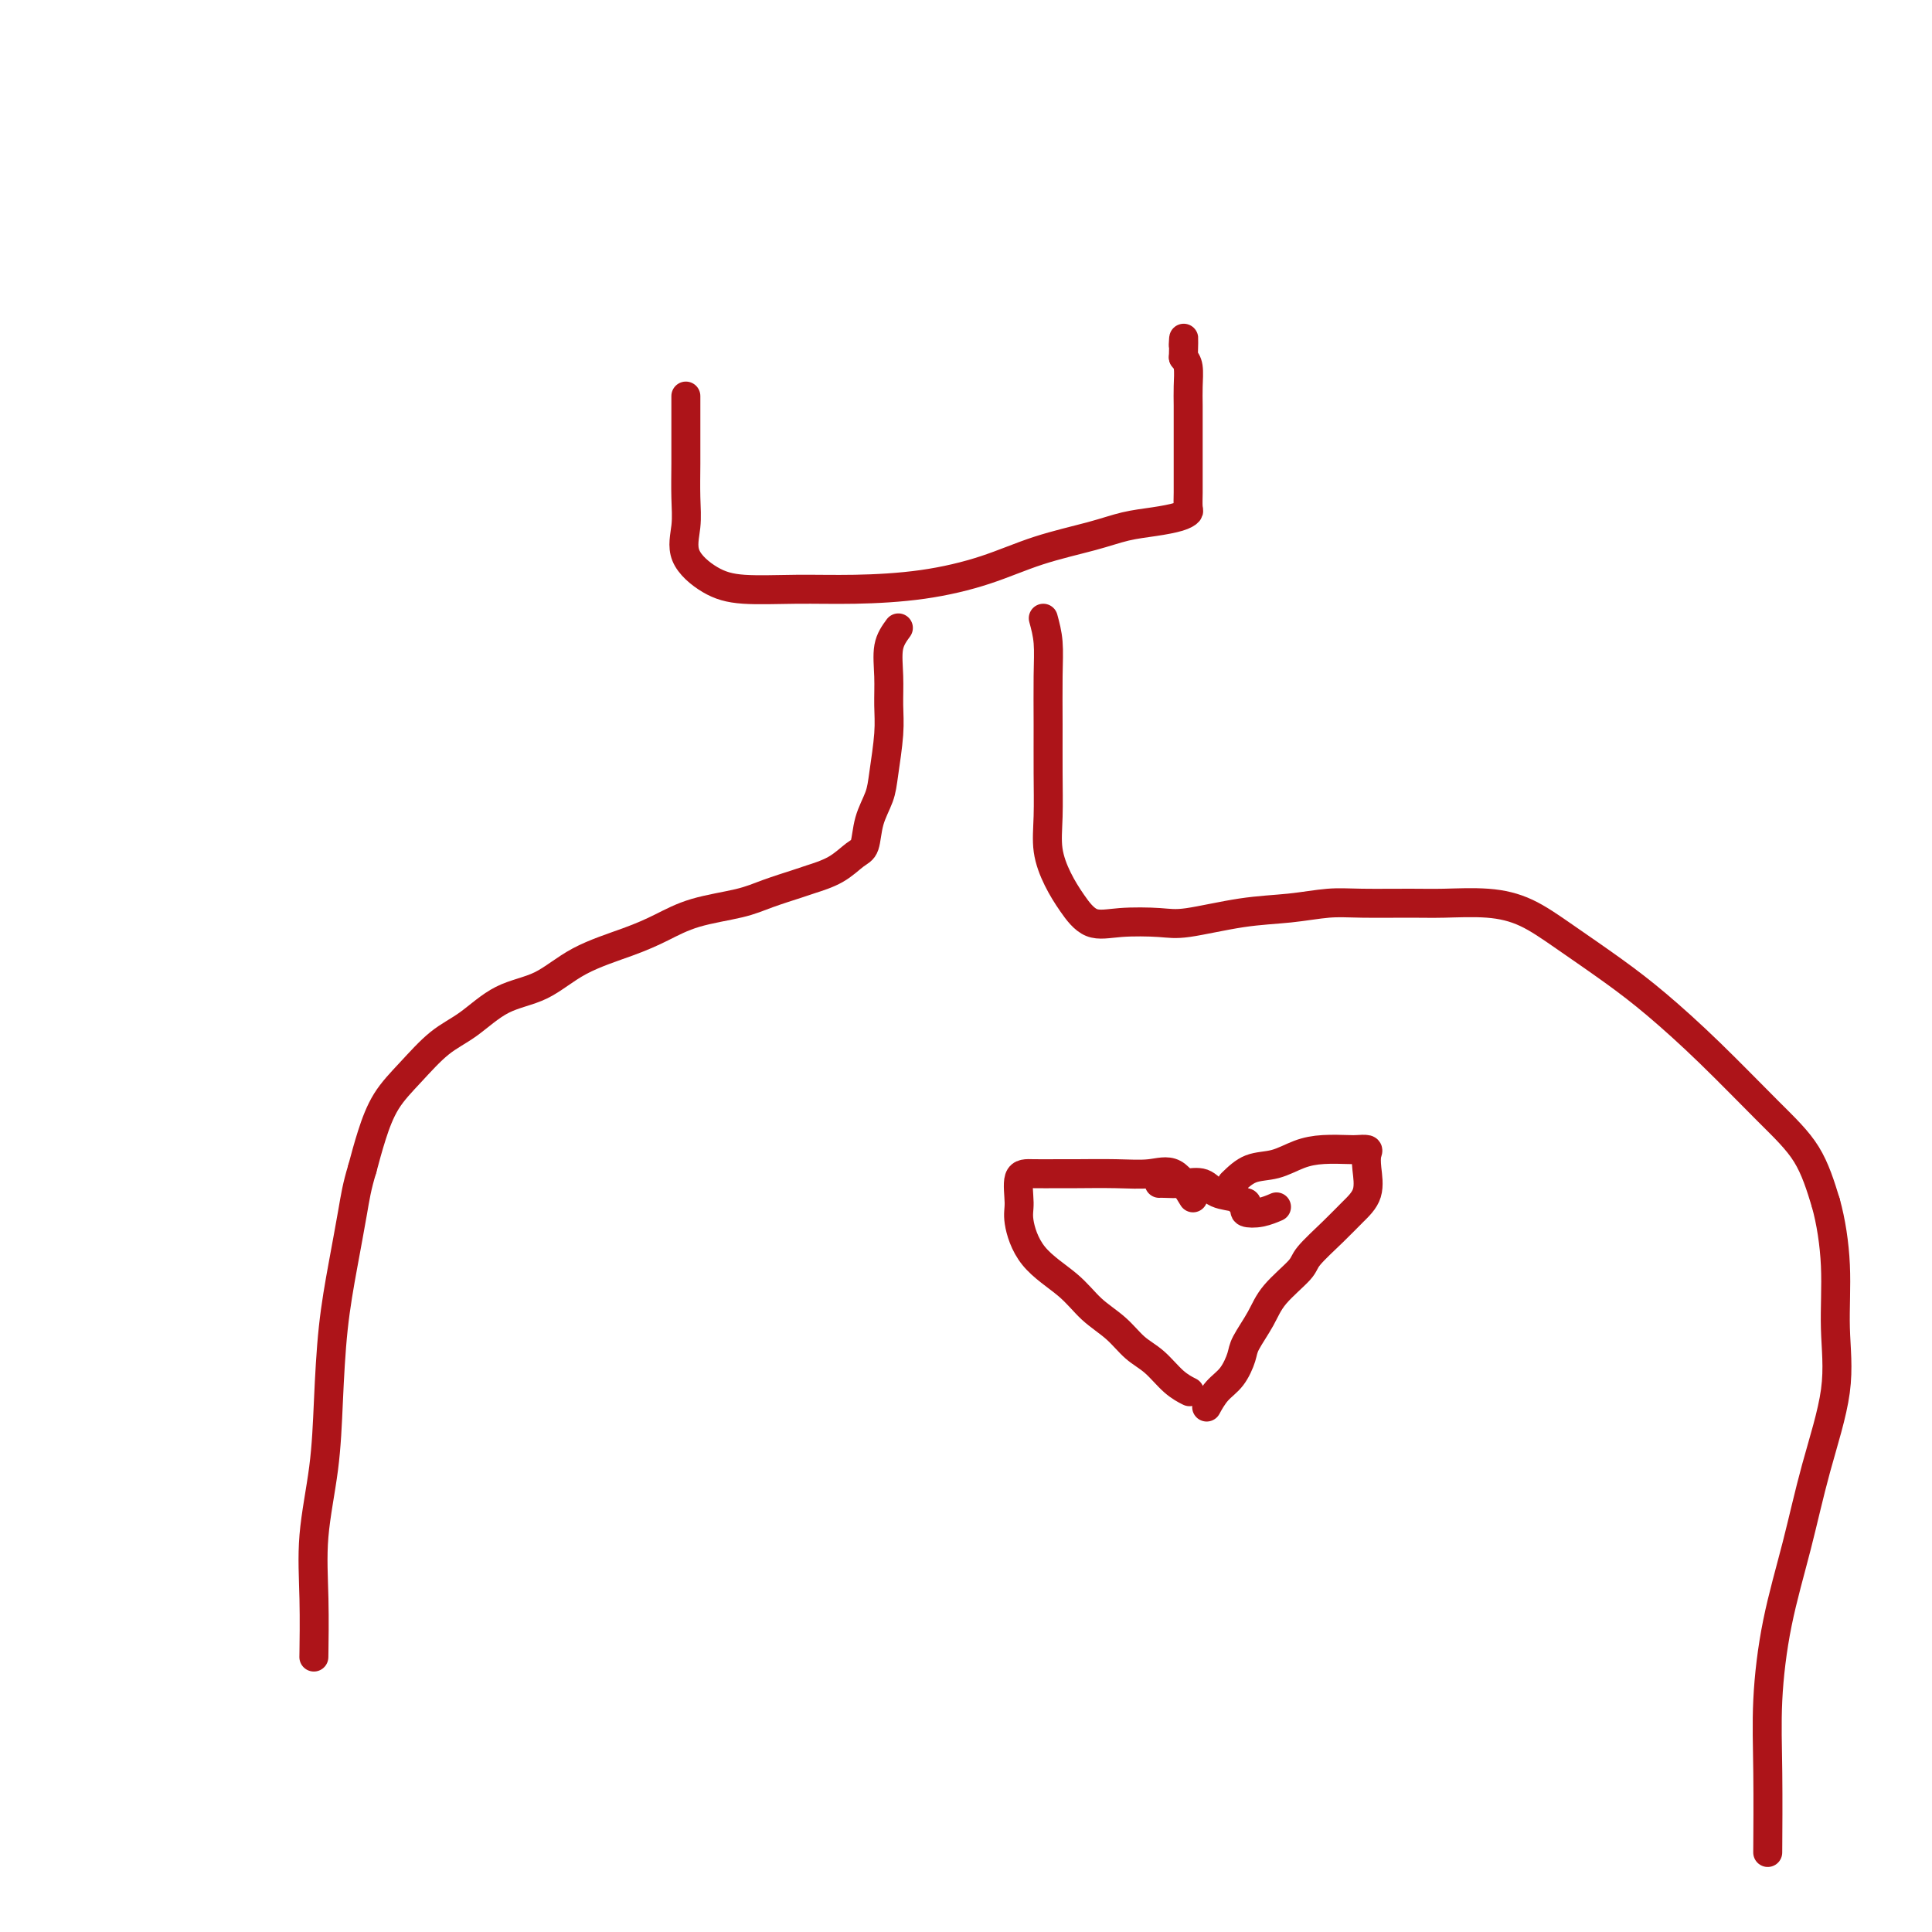 <svg viewBox='0 0 400 400' version='1.1' xmlns='http://www.w3.org/2000/svg' xmlns:xlink='http://www.w3.org/1999/xlink'><g fill='none' stroke='#AD1419' stroke-width='6' stroke-linecap='round' stroke-linejoin='round'><path d='M142,82c0.001,0.837 0.001,1.674 0,3c-0.001,1.326 -0.004,3.140 0,5c0.004,1.860 0.015,3.765 0,6c-0.015,2.235 -0.057,4.799 0,7c0.057,2.201 0.212,4.040 0,6c-0.212,1.960 -0.790,4.042 0,6c0.790,1.958 2.950,3.791 5,5c2.050,1.209 3.990,1.794 7,2c3.010,0.206 7.090,0.032 11,0c3.910,-0.032 7.650,0.077 12,0c4.350,-0.077 9.309,-0.339 14,-1c4.691,-0.661 9.114,-1.721 13,-3c3.886,-1.279 7.236,-2.776 11,-4c3.764,-1.224 7.940,-2.174 11,-3c3.060,-0.826 5.002,-1.529 7,-2c1.998,-0.471 4.052,-0.710 6,-1c1.948,-0.290 3.790,-0.633 5,-1c1.210,-0.367 1.788,-0.760 2,-1c0.212,-0.240 0.057,-0.328 0,-1c-0.057,-0.672 -0.015,-1.929 0,-3c0.015,-1.071 0.004,-1.955 0,-3c-0.004,-1.045 -0.000,-2.251 0,-4c0.000,-1.749 -0.003,-4.040 0,-6c0.003,-1.960 0.011,-3.587 0,-5c-0.011,-1.413 -0.041,-2.611 0,-4c0.041,-1.389 0.155,-2.968 0,-4c-0.155,-1.032 -0.577,-1.516 -1,-2'/><path d='M245,74c0.156,-5.800 0.044,-3.800 0,-3c-0.044,0.800 -0.022,0.400 0,0'/><path d='M186,130c-0.847,1.159 -1.694,2.319 -2,4c-0.306,1.681 -0.070,3.884 0,6c0.070,2.116 -0.027,4.147 0,6c0.027,1.853 0.176,3.530 0,6c-0.176,2.470 -0.679,5.735 -1,8c-0.321,2.265 -0.461,3.530 -1,5c-0.539,1.470 -1.478,3.143 -2,5c-0.522,1.857 -0.626,3.897 -1,5c-0.374,1.103 -1.019,1.268 -2,2c-0.981,0.732 -2.299,2.031 -4,3c-1.701,0.969 -3.787,1.610 -5,2c-1.213,0.390 -1.555,0.530 -3,1c-1.445,0.470 -3.995,1.269 -6,2c-2.005,0.731 -3.465,1.394 -6,2c-2.535,0.606 -6.145,1.156 -9,2c-2.855,0.844 -4.953,1.981 -7,3c-2.047,1.019 -4.041,1.921 -7,3c-2.959,1.079 -6.884,2.334 -10,4c-3.116,1.666 -5.424,3.743 -8,5c-2.576,1.257 -5.421,1.695 -8,3c-2.579,1.305 -4.893,3.477 -7,5c-2.107,1.523 -4.007,2.397 -6,4c-1.993,1.603 -4.081,3.935 -6,6c-1.919,2.065 -3.671,3.864 -5,6c-1.329,2.136 -2.237,4.610 -3,7c-0.763,2.390 -1.382,4.695 -2,7'/><path d='M75,242c-1.134,3.696 -1.468,5.934 -2,9c-0.532,3.066 -1.260,6.958 -2,11c-0.740,4.042 -1.491,8.234 -2,13c-0.509,4.766 -0.778,10.105 -1,15c-0.222,4.895 -0.399,9.345 -1,14c-0.601,4.655 -1.625,9.516 -2,14c-0.375,4.484 -0.101,8.592 0,13c0.101,4.408 0.029,9.117 0,11c-0.029,1.883 -0.014,0.942 0,0'/><path d='M216,128c0.423,1.559 0.846,3.118 1,5c0.154,1.882 0.040,4.087 0,7c-0.040,2.913 -0.005,6.533 0,10c0.005,3.467 -0.018,6.782 0,10c0.018,3.218 0.079,6.338 0,9c-0.079,2.662 -0.297,4.867 0,7c0.297,2.133 1.107,4.193 2,6c0.893,1.807 1.867,3.362 3,5c1.133,1.638 2.424,3.360 4,4c1.576,0.640 3.437,0.197 6,0c2.563,-0.197 5.829,-0.148 8,0c2.171,0.148 3.247,0.393 6,0c2.753,-0.393 7.183,-1.426 11,-2c3.817,-0.574 7.020,-0.689 10,-1c2.980,-0.311 5.736,-0.816 8,-1c2.264,-0.184 4.035,-0.045 7,0c2.965,0.045 7.124,-0.003 10,0c2.876,0.003 4.468,0.057 7,0c2.532,-0.057 6.003,-0.224 9,0c2.997,0.224 5.520,0.840 8,2c2.480,1.160 4.915,2.863 8,5c3.085,2.137 6.818,4.706 10,7c3.182,2.294 5.814,4.311 9,7c3.186,2.689 6.926,6.051 11,10c4.074,3.949 8.481,8.486 12,12c3.519,3.514 6.148,6.004 8,9c1.852,2.996 2.926,6.498 4,10'/><path d='M378,249c1.086,3.859 1.800,8.506 2,13c0.200,4.494 -0.113,8.834 0,13c0.113,4.166 0.654,8.159 0,13c-0.654,4.841 -2.501,10.529 -4,16c-1.499,5.471 -2.650,10.726 -4,16c-1.350,5.274 -2.898,10.568 -4,16c-1.102,5.432 -1.759,11.002 -2,16c-0.241,4.998 -0.065,9.422 0,15c0.065,5.578 0.019,12.308 0,15c-0.019,2.692 -0.009,1.346 0,0'/><path d='M247,248c-1.278,-2.113 -2.556,-4.227 -4,-5c-1.444,-0.773 -3.054,-0.207 -5,0c-1.946,0.207 -4.228,0.055 -7,0c-2.772,-0.055 -6.035,-0.012 -8,0c-1.965,0.012 -2.633,-0.005 -4,0c-1.367,0.005 -3.433,0.033 -5,0c-1.567,-0.033 -2.636,-0.128 -3,1c-0.364,1.128 -0.024,3.477 0,5c0.024,1.523 -0.269,2.220 0,4c0.269,1.780 1.099,4.644 3,7c1.901,2.356 4.871,4.205 7,6c2.129,1.795 3.416,3.538 5,5c1.584,1.462 3.465,2.644 5,4c1.535,1.356 2.723,2.885 4,4c1.277,1.115 2.641,1.814 4,3c1.359,1.186 2.712,2.858 4,4c1.288,1.142 2.511,1.755 3,2c0.489,0.245 0.245,0.123 0,0'/><path d='M255,245c1.245,-1.207 2.491,-2.415 4,-3c1.509,-0.585 3.282,-0.549 5,-1c1.718,-0.451 3.382,-1.389 5,-2c1.618,-0.611 3.190,-0.894 5,-1c1.810,-0.106 3.857,-0.035 5,0c1.143,0.035 1.380,0.035 2,0c0.620,-0.035 1.622,-0.106 2,0c0.378,0.106 0.133,0.389 0,1c-0.133,0.611 -0.155,1.550 0,3c0.155,1.450 0.487,3.411 0,5c-0.487,1.589 -1.793,2.805 -3,4c-1.207,1.195 -2.314,2.369 -4,4c-1.686,1.631 -3.951,3.718 -5,5c-1.049,1.282 -0.882,1.759 -2,3c-1.118,1.241 -3.520,3.245 -5,5c-1.480,1.755 -2.038,3.259 -3,5c-0.962,1.741 -2.328,3.717 -3,5c-0.672,1.283 -0.650,1.871 -1,3c-0.350,1.129 -1.073,2.797 -2,4c-0.927,1.203 -2.057,1.939 -3,3c-0.943,1.061 -1.698,2.446 -2,3c-0.302,0.554 -0.151,0.277 0,0'/><path d='M240,245c0.075,-0.015 0.150,-0.029 1,0c0.850,0.029 2.476,0.103 4,0c1.524,-0.103 2.948,-0.382 4,0c1.052,0.382 1.733,1.426 3,2c1.267,0.574 3.122,0.679 4,1c0.878,0.321 0.779,0.857 1,1c0.221,0.143 0.760,-0.109 1,0c0.240,0.109 0.180,0.579 0,1c-0.180,0.421 -0.481,0.793 0,1c0.481,0.207 1.745,0.248 3,0c1.255,-0.248 2.501,-0.785 3,-1c0.499,-0.215 0.249,-0.107 0,0'/></g>
</svg>